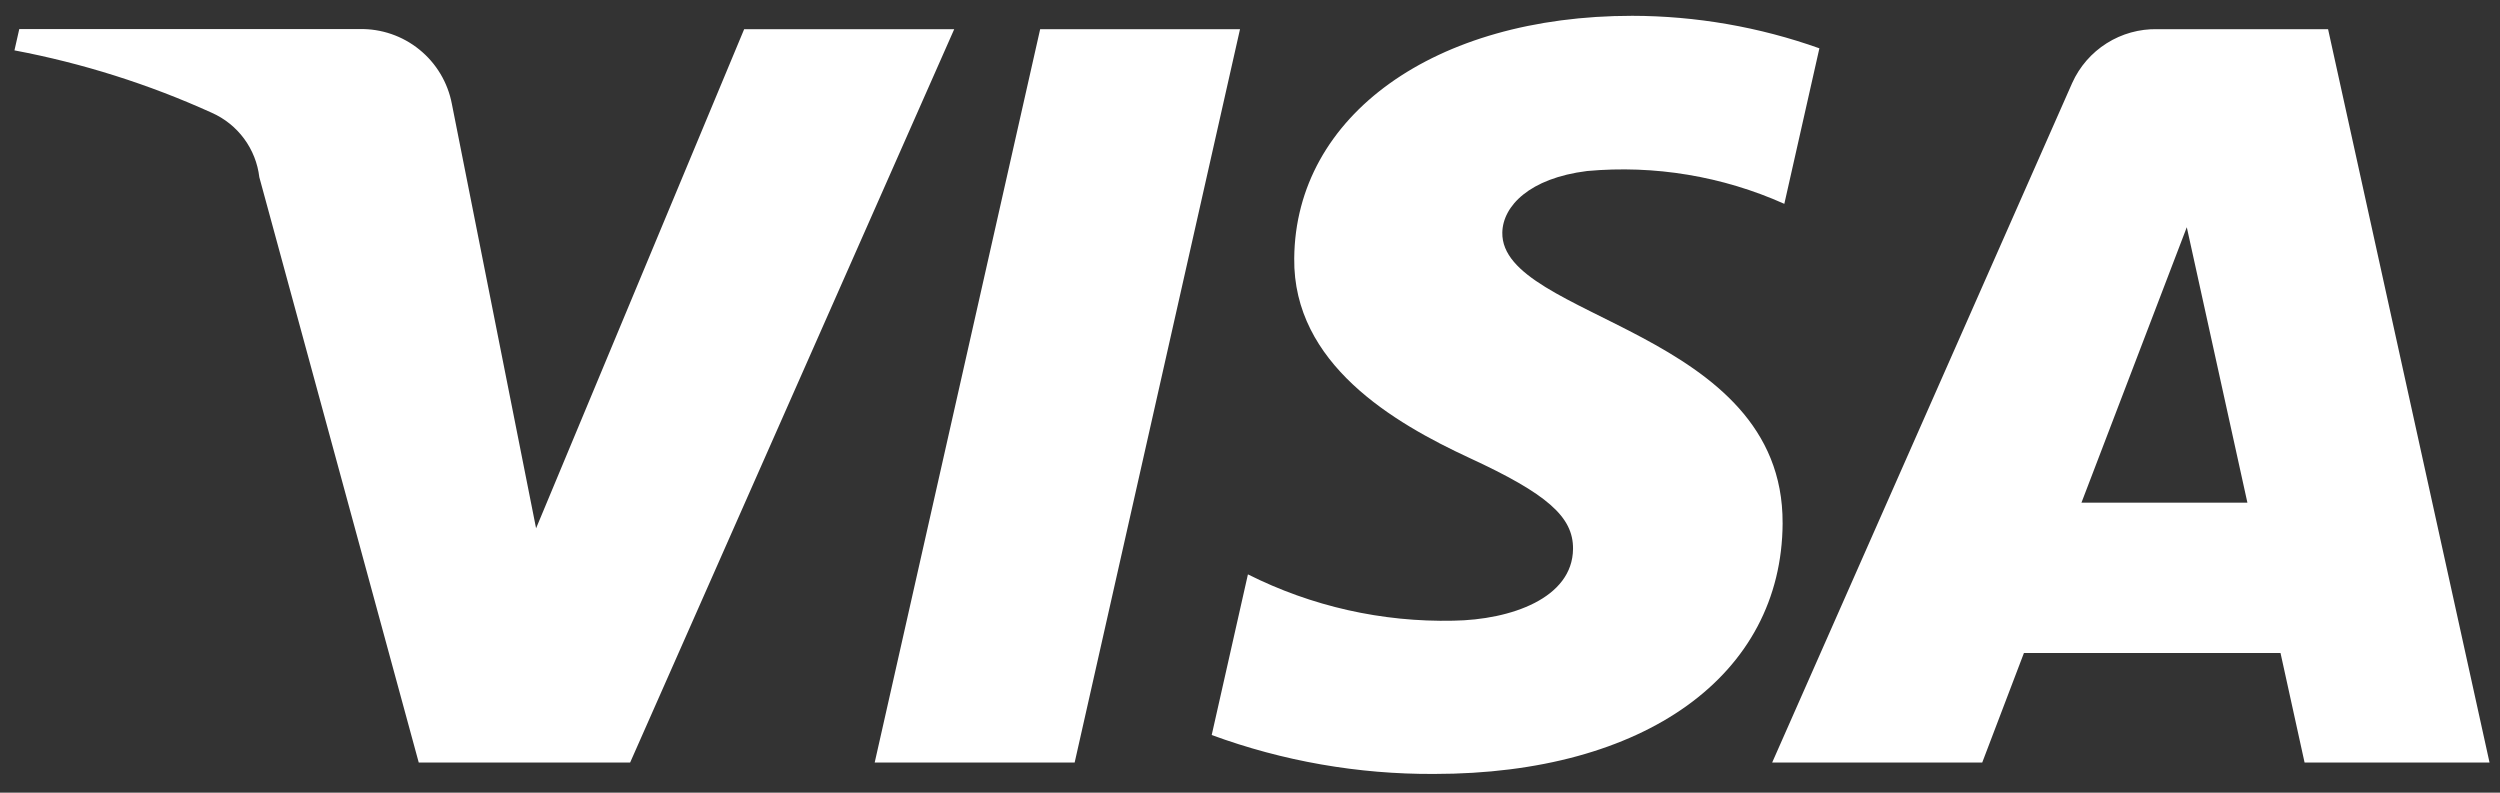 <svg width="123" height="39" viewBox="0 0 123 39" fill="none" xmlns="http://www.w3.org/2000/svg">
<rect x="0" y="0" width="123" height="39" fill="#333333" stroke="none"/>
<path d="M46.948 1.435L31.003 37.516H20.602L12.759 8.719C12.678 8.033 12.42 7.379 12.009 6.823C11.599 6.267 11.051 5.828 10.419 5.548C7.317 4.141 4.058 3.111 0.711 2.478L0.948 1.43H17.692C18.762 1.409 19.804 1.766 20.634 2.44C21.465 3.113 22.031 4.059 22.231 5.109L26.375 25.992L36.613 1.435H46.948ZM87.704 25.735C87.744 16.211 73.818 15.687 73.914 11.435C73.942 10.141 75.245 8.767 78.086 8.414C81.406 8.112 84.747 8.668 87.789 10.029L89.514 2.377C86.559 1.325 83.445 0.784 80.308 0.778C70.582 0.778 63.738 5.681 63.676 12.708C63.614 17.901 68.564 20.799 72.29 22.527C76.124 24.297 77.41 25.43 77.393 27.008C77.37 29.43 74.337 30.495 71.507 30.538C68.002 30.615 64.531 29.833 61.398 28.259L59.616 36.163C63.12 37.45 66.827 38.098 70.56 38.078C80.911 38.078 87.671 33.233 87.705 25.735L87.704 25.735ZM113.385 37.516H122.485L114.541 1.435H106.141C105.26 1.417 104.393 1.658 103.648 2.129C102.903 2.6 102.313 3.279 101.952 4.082L87.191 37.516H97.526L99.578 32.126H112.201L113.385 37.516ZM102.408 24.73L107.59 11.179L110.572 24.73H102.408ZM61.009 1.435L52.873 37.516H43.035L51.176 1.435H61.009Z" fill="white"/>
</svg>
